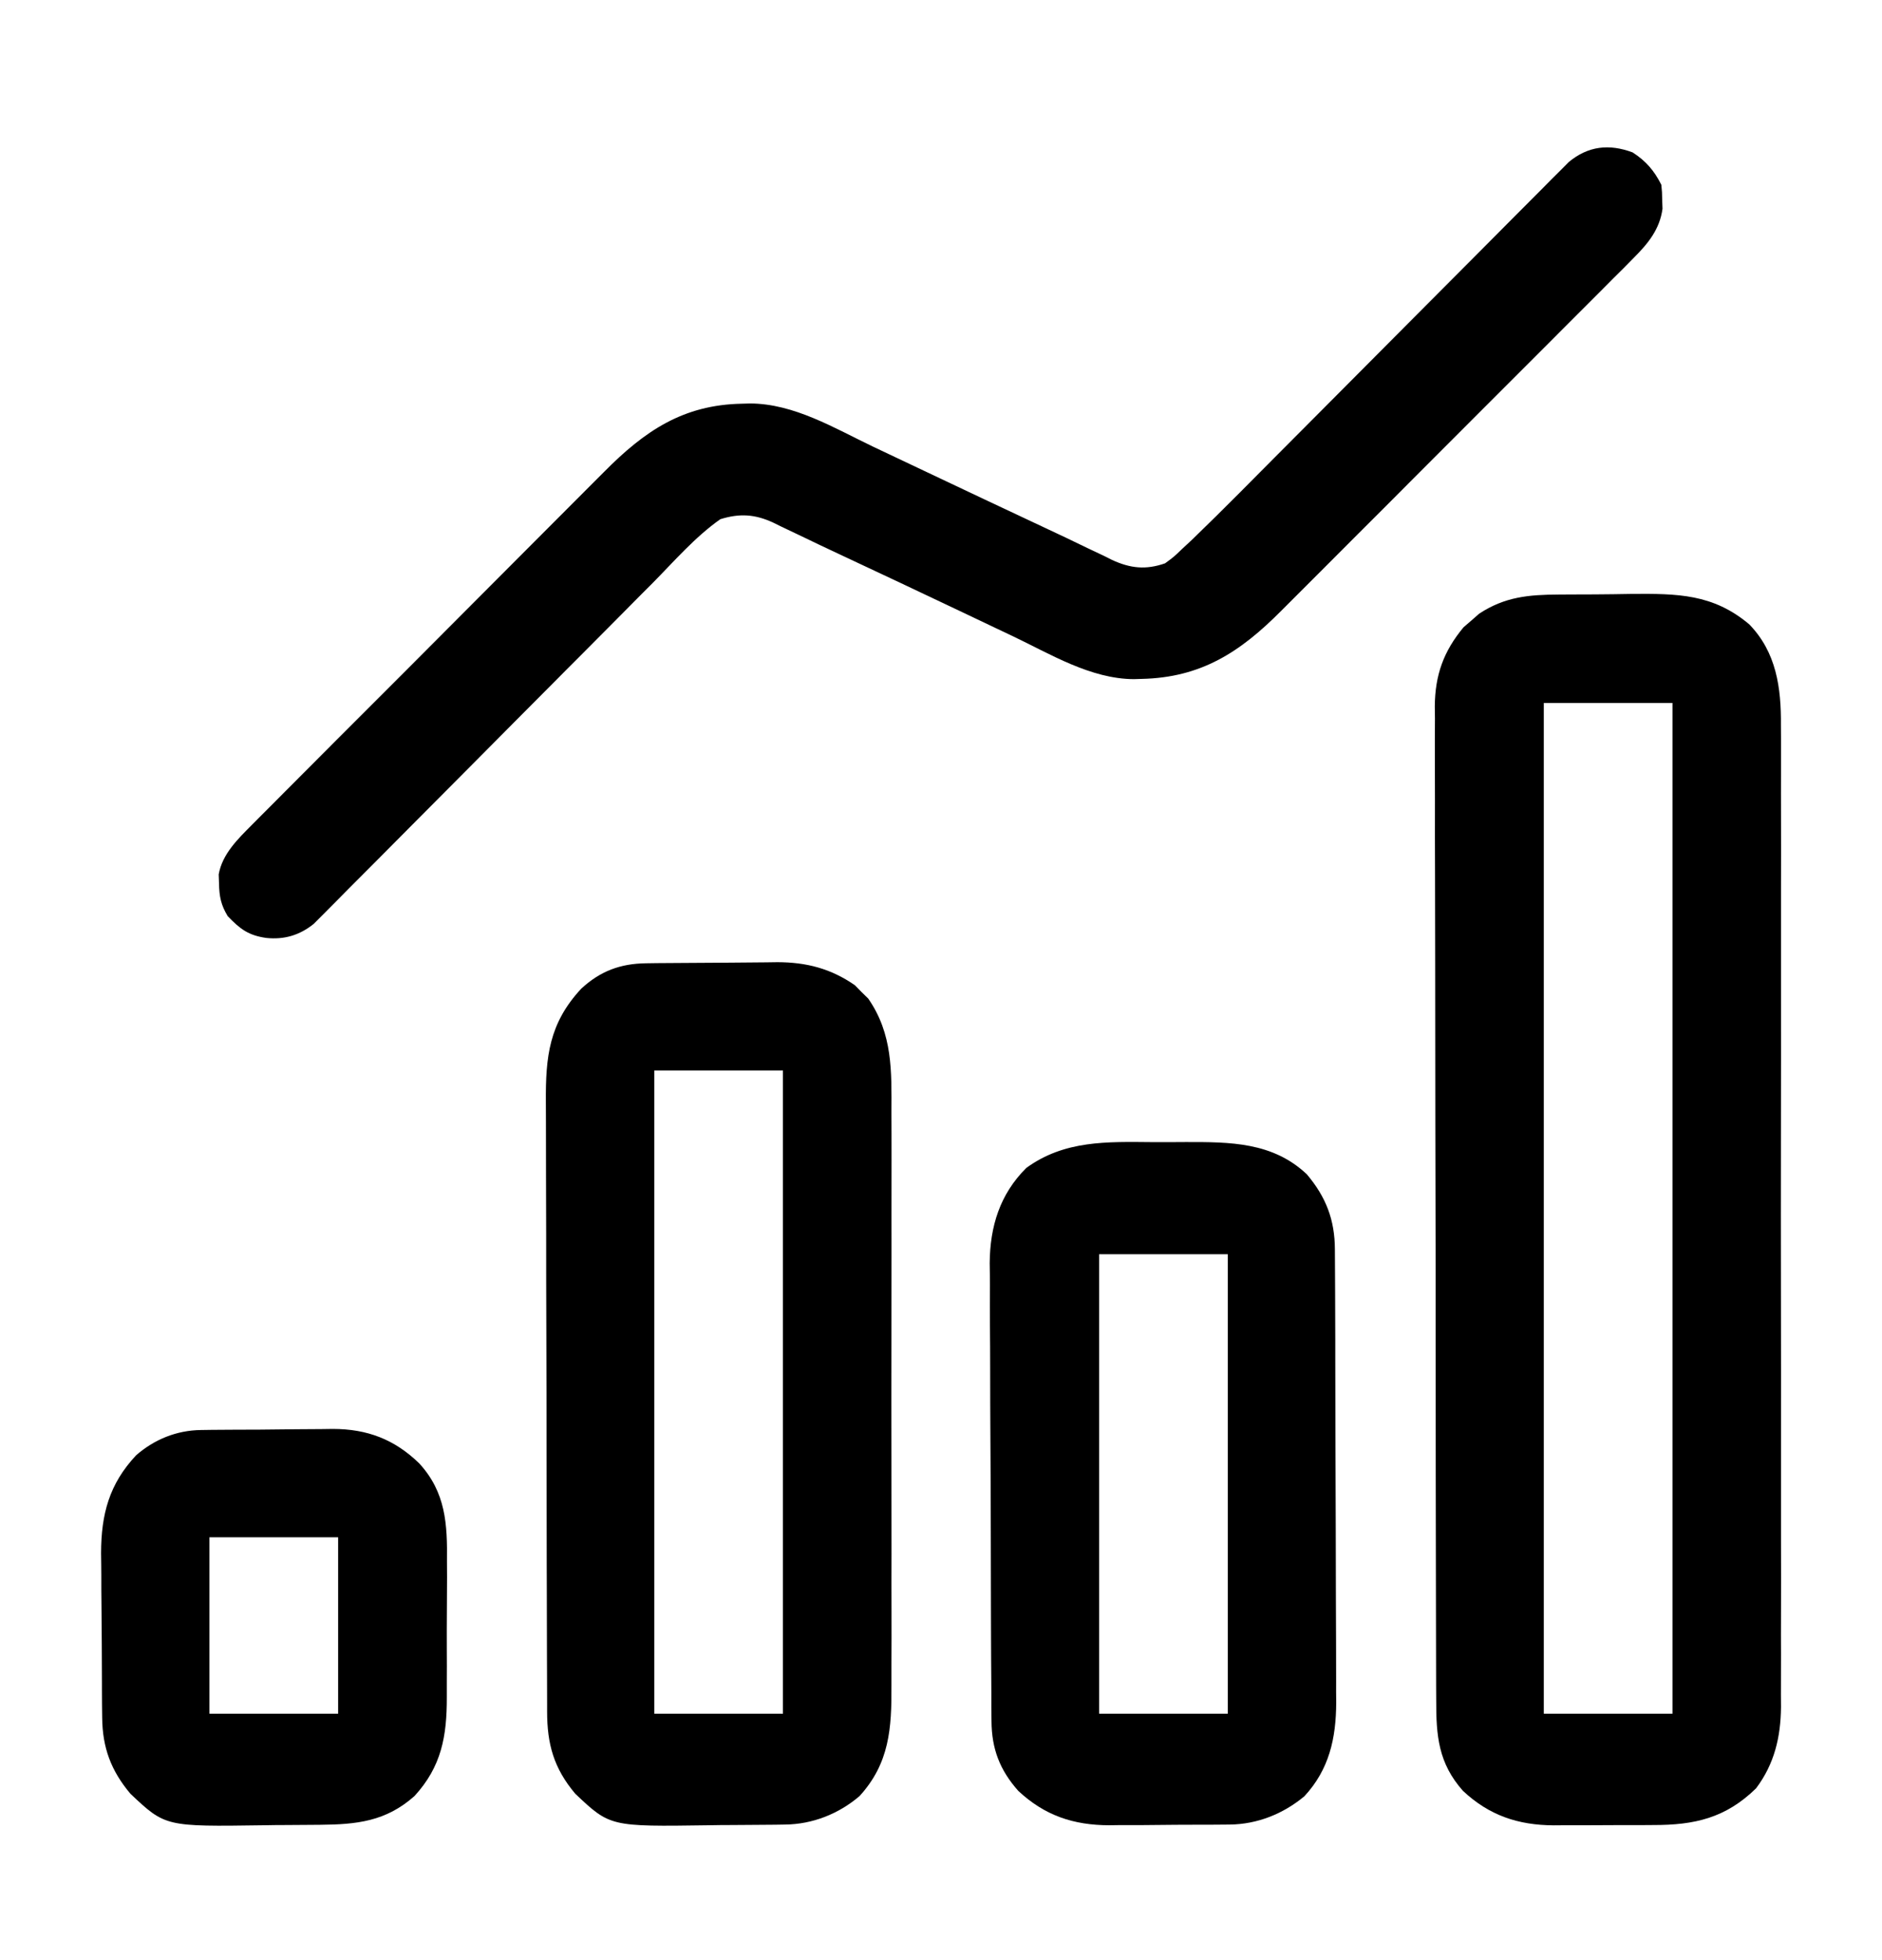 <svg width="24" height="25" viewBox="0 0 24 25" fill="none" xmlns="http://www.w3.org/2000/svg">
<path d="M19.878 7.583C19.927 7.583 19.976 7.582 20.027 7.582C20.131 7.581 20.234 7.581 20.337 7.581C20.494 7.58 20.651 7.578 20.808 7.575C21.388 7.571 21.845 7.573 22.307 7.963C22.654 8.32 22.715 8.774 22.711 9.251C22.711 9.306 22.711 9.361 22.712 9.418C22.712 9.57 22.712 9.722 22.712 9.874C22.711 10.038 22.712 10.203 22.712 10.367C22.713 10.688 22.713 11.01 22.712 11.331C22.712 11.593 22.712 11.854 22.712 12.116C22.712 12.153 22.712 12.19 22.712 12.229C22.712 12.304 22.712 12.38 22.712 12.456C22.713 13.165 22.712 13.874 22.711 14.584C22.71 15.191 22.71 15.8 22.711 16.407C22.712 17.114 22.713 17.821 22.712 18.528C22.712 18.603 22.712 18.679 22.712 18.754C22.712 18.791 22.712 18.828 22.712 18.867C22.712 19.128 22.712 19.389 22.712 19.65C22.713 19.968 22.713 20.286 22.712 20.604C22.711 20.766 22.711 20.929 22.712 21.091C22.712 21.267 22.712 21.443 22.711 21.619C22.711 21.67 22.712 21.721 22.712 21.773C22.708 22.156 22.628 22.498 22.394 22.809C22.006 23.188 21.61 23.278 21.083 23.277C21.038 23.277 20.993 23.278 20.946 23.278C20.85 23.278 20.755 23.278 20.659 23.278C20.514 23.278 20.369 23.279 20.223 23.28C20.13 23.28 20.037 23.28 19.944 23.28C19.879 23.281 19.879 23.281 19.814 23.281C19.358 23.278 18.991 23.155 18.656 22.841C18.343 22.488 18.314 22.141 18.315 21.683C18.314 21.628 18.314 21.572 18.314 21.515C18.313 21.361 18.313 21.207 18.313 21.053C18.313 20.887 18.313 20.72 18.312 20.554C18.311 20.191 18.311 19.828 18.31 19.464C18.31 19.237 18.31 19.01 18.309 18.784C18.309 18.155 18.308 17.526 18.308 16.898C18.308 16.857 18.308 16.817 18.308 16.776C18.308 16.694 18.308 16.613 18.308 16.531C18.308 16.491 18.308 16.45 18.308 16.409C18.308 16.368 18.308 16.327 18.308 16.286C18.307 15.629 18.306 14.973 18.304 14.317C18.303 13.642 18.302 12.968 18.302 12.294C18.302 11.915 18.301 11.537 18.3 11.158C18.299 10.836 18.298 10.514 18.299 10.192C18.299 10.027 18.299 9.863 18.298 9.699C18.297 9.52 18.298 9.342 18.299 9.164C18.298 9.112 18.297 9.06 18.297 9.007C18.301 8.609 18.408 8.308 18.664 8C18.697 7.971 18.73 7.943 18.764 7.914C18.797 7.886 18.829 7.857 18.863 7.827C19.191 7.611 19.496 7.585 19.878 7.583ZM19.687 8.966C19.687 13.22 19.687 17.474 19.687 21.857C20.228 21.857 20.77 21.857 21.328 21.857C21.328 17.603 21.328 13.349 21.328 8.966C20.786 8.966 20.245 8.966 19.687 8.966Z" fill="black"/>
<path d="M8.24 12.286C8.285 12.285 8.329 12.285 8.375 12.284C8.423 12.284 8.47 12.284 8.52 12.283C8.569 12.283 8.619 12.282 8.67 12.282C8.775 12.281 8.88 12.281 8.985 12.28C9.092 12.28 9.199 12.279 9.306 12.278C9.461 12.276 9.616 12.275 9.771 12.274C9.818 12.274 9.865 12.273 9.914 12.272C10.284 12.273 10.595 12.353 10.902 12.566C10.944 12.608 10.944 12.608 10.986 12.652C11.014 12.679 11.043 12.707 11.072 12.736C11.385 13.188 11.37 13.661 11.368 14.19C11.368 14.277 11.368 14.364 11.369 14.451C11.37 14.687 11.369 14.922 11.369 15.158C11.368 15.405 11.369 15.652 11.369 15.899C11.369 16.314 11.369 16.728 11.368 17.143C11.367 17.622 11.367 18.101 11.368 18.579C11.369 18.991 11.369 19.403 11.369 19.815C11.368 20.061 11.368 20.306 11.369 20.552C11.37 20.783 11.369 21.014 11.368 21.245C11.368 21.33 11.368 21.414 11.368 21.499C11.371 22.043 11.344 22.488 10.961 22.908C10.694 23.136 10.361 23.267 10.012 23.271C9.971 23.272 9.931 23.273 9.889 23.273C9.845 23.273 9.802 23.274 9.757 23.274C9.712 23.275 9.666 23.275 9.62 23.275C9.524 23.276 9.428 23.276 9.332 23.277C9.234 23.277 9.136 23.278 9.039 23.28C7.78 23.298 7.78 23.298 7.336 22.878C7.062 22.553 6.977 22.245 6.977 21.829C6.977 21.793 6.977 21.757 6.977 21.72C6.976 21.599 6.976 21.478 6.976 21.357C6.976 21.27 6.975 21.184 6.975 21.097C6.974 20.813 6.973 20.528 6.973 20.244C6.973 20.145 6.973 20.047 6.972 19.949C6.972 19.489 6.971 19.028 6.97 18.568C6.97 18.036 6.969 17.505 6.967 16.974C6.965 16.563 6.965 16.152 6.965 15.741C6.965 15.496 6.964 15.251 6.963 15.005C6.962 14.774 6.962 14.543 6.962 14.312C6.962 14.228 6.962 14.143 6.961 14.059C6.957 13.475 7.002 13.052 7.412 12.61C7.655 12.385 7.912 12.29 8.24 12.286ZM8.344 13.654C8.344 16.361 8.344 19.068 8.344 21.857C8.885 21.857 9.426 21.857 9.984 21.857C9.984 19.15 9.984 16.443 9.984 13.654C9.443 13.654 8.901 13.654 8.344 13.654Z" fill="black"/>
<path d="M20.82 1.944C20.989 2.053 21.096 2.177 21.186 2.357C21.195 2.448 21.195 2.448 21.197 2.556C21.199 2.591 21.2 2.626 21.201 2.662C21.166 2.924 21.017 3.106 20.835 3.288C20.793 3.331 20.75 3.374 20.706 3.419C20.658 3.466 20.611 3.513 20.563 3.561C20.513 3.611 20.463 3.661 20.413 3.712C20.277 3.848 20.141 3.984 20.005 4.12C19.891 4.234 19.777 4.348 19.664 4.462C19.395 4.731 19.126 5 18.857 5.269C18.58 5.545 18.304 5.822 18.028 6.099C17.791 6.338 17.553 6.576 17.314 6.814C17.172 6.956 17.03 7.098 16.889 7.24C16.756 7.374 16.622 7.508 16.488 7.641C16.439 7.69 16.39 7.738 16.342 7.787C15.814 8.32 15.314 8.643 14.556 8.659C14.508 8.66 14.508 8.66 14.459 8.662C13.908 8.659 13.396 8.343 12.909 8.111C12.84 8.078 12.77 8.045 12.7 8.012C12.555 7.943 12.41 7.874 12.265 7.805C11.748 7.559 11.23 7.315 10.711 7.072C10.533 6.989 10.355 6.904 10.179 6.819C10.104 6.783 10.03 6.748 9.956 6.713C9.926 6.698 9.895 6.682 9.863 6.667C9.627 6.557 9.431 6.546 9.186 6.622C8.865 6.847 8.595 7.161 8.321 7.438C8.273 7.487 8.225 7.535 8.176 7.583C8.074 7.687 7.971 7.79 7.868 7.894C7.706 8.058 7.543 8.221 7.38 8.385C7.324 8.441 7.268 8.497 7.212 8.553C7.17 8.596 7.17 8.596 7.127 8.639C6.749 9.019 6.37 9.399 5.992 9.781C5.737 10.038 5.481 10.296 5.224 10.553C5.089 10.689 4.953 10.825 4.819 10.961C4.692 11.089 4.565 11.217 4.437 11.344C4.391 11.391 4.344 11.438 4.298 11.485C4.235 11.549 4.171 11.613 4.107 11.677C4.071 11.712 4.036 11.748 3.999 11.785C3.818 11.929 3.626 11.986 3.397 11.963C3.169 11.931 3.062 11.85 2.904 11.685C2.818 11.544 2.796 11.433 2.793 11.269C2.792 11.23 2.79 11.192 2.789 11.152C2.835 10.892 3.033 10.701 3.213 10.52C3.278 10.455 3.278 10.455 3.344 10.388C3.391 10.341 3.438 10.294 3.485 10.247C3.535 10.196 3.586 10.146 3.636 10.095C3.771 9.959 3.907 9.823 4.043 9.687C4.128 9.602 4.213 9.517 4.298 9.431C4.595 9.134 4.892 8.836 5.19 8.539C5.466 8.262 5.742 7.985 6.018 7.708C6.255 7.47 6.493 7.231 6.731 6.993C6.873 6.852 7.014 6.71 7.156 6.567C7.289 6.433 7.422 6.3 7.556 6.166C7.605 6.118 7.654 6.069 7.702 6.02C8.222 5.494 8.713 5.163 9.461 5.149C9.495 5.148 9.53 5.147 9.565 5.146C10.126 5.148 10.639 5.46 11.134 5.697C11.204 5.73 11.273 5.763 11.343 5.796C11.488 5.865 11.633 5.933 11.778 6.002C12.296 6.248 12.814 6.492 13.332 6.735C13.511 6.818 13.688 6.903 13.865 6.989C13.939 7.024 14.013 7.059 14.087 7.094C14.118 7.11 14.148 7.125 14.18 7.141C14.416 7.25 14.613 7.27 14.857 7.185C14.968 7.104 14.968 7.104 15.075 7.001C15.116 6.962 15.157 6.924 15.2 6.885C15.407 6.685 15.612 6.482 15.815 6.278C15.861 6.231 15.908 6.184 15.955 6.137C16.055 6.036 16.154 5.936 16.254 5.836C16.412 5.677 16.57 5.519 16.728 5.36C17.176 4.91 17.625 4.459 18.073 4.008C18.321 3.759 18.57 3.509 18.818 3.26C18.975 3.102 19.132 2.945 19.288 2.787C19.386 2.689 19.483 2.591 19.581 2.493C19.648 2.427 19.714 2.359 19.78 2.292C19.84 2.233 19.84 2.233 19.901 2.172C19.935 2.137 19.97 2.103 20.005 2.067C20.252 1.862 20.52 1.832 20.82 1.944Z" fill="black"/>
<path d="M14.694 14.567C14.836 14.568 14.979 14.567 15.121 14.566C15.686 14.565 16.23 14.566 16.665 14.977C16.91 15.267 17.022 15.559 17.023 15.936C17.024 15.99 17.024 16.045 17.024 16.101C17.024 16.16 17.025 16.22 17.025 16.281C17.025 16.345 17.025 16.408 17.026 16.472C17.027 16.68 17.027 16.888 17.028 17.096C17.028 17.168 17.028 17.24 17.028 17.312C17.029 17.65 17.03 17.987 17.03 18.325C17.031 18.714 17.032 19.103 17.034 19.492C17.035 19.793 17.036 20.094 17.036 20.395C17.036 20.575 17.037 20.755 17.038 20.934C17.039 21.104 17.039 21.273 17.039 21.442C17.038 21.533 17.039 21.624 17.04 21.715C17.038 22.17 16.951 22.568 16.634 22.91C16.364 23.135 16.034 23.267 15.683 23.271C15.642 23.271 15.602 23.271 15.559 23.272C15.516 23.272 15.472 23.272 15.427 23.273C15.381 23.273 15.335 23.273 15.289 23.273C15.192 23.274 15.096 23.274 14.999 23.274C14.853 23.275 14.706 23.276 14.56 23.278C14.466 23.278 14.372 23.278 14.278 23.278C14.235 23.279 14.191 23.28 14.147 23.28C13.689 23.279 13.322 23.156 12.985 22.841C12.751 22.577 12.646 22.307 12.644 21.951C12.643 21.896 12.643 21.84 12.642 21.784C12.642 21.724 12.642 21.664 12.642 21.602C12.642 21.538 12.641 21.474 12.641 21.409C12.639 21.235 12.639 21.061 12.638 20.887C12.638 20.778 12.638 20.669 12.637 20.56C12.636 20.219 12.635 19.877 12.635 19.535C12.634 19.142 12.633 18.749 12.63 18.356C12.628 18.051 12.627 17.747 12.627 17.442C12.627 17.26 12.626 17.079 12.624 16.897C12.623 16.726 12.623 16.555 12.624 16.384C12.624 16.292 12.622 16.201 12.621 16.109C12.625 15.643 12.75 15.232 13.088 14.896C13.574 14.542 14.119 14.562 14.694 14.567ZM14.017 15.997C14.017 17.931 14.017 19.865 14.017 21.857C14.558 21.857 15.099 21.857 15.657 21.857C15.657 19.923 15.657 17.99 15.657 15.997C15.116 15.997 14.574 15.997 14.017 15.997Z" fill="black"/>
<path d="M2.563 18.239C2.607 18.238 2.652 18.238 2.698 18.237C2.746 18.237 2.794 18.237 2.844 18.236C2.894 18.236 2.944 18.235 2.995 18.235C3.1 18.235 3.206 18.234 3.312 18.234C3.472 18.233 3.632 18.231 3.793 18.229C3.896 18.228 3.998 18.228 4.101 18.227C4.149 18.227 4.196 18.226 4.245 18.225C4.683 18.226 5.03 18.357 5.346 18.664C5.685 19.034 5.706 19.438 5.7 19.919C5.7 19.985 5.701 20.05 5.701 20.116C5.701 20.252 5.7 20.389 5.699 20.526C5.697 20.7 5.698 20.874 5.698 21.048C5.699 21.183 5.699 21.318 5.698 21.453C5.698 21.518 5.698 21.582 5.698 21.646C5.699 22.146 5.63 22.532 5.285 22.908C4.92 23.232 4.548 23.27 4.08 23.274C4.012 23.275 4.012 23.275 3.943 23.275C3.847 23.276 3.751 23.276 3.655 23.277C3.558 23.277 3.461 23.278 3.364 23.28C2.108 23.298 2.108 23.298 1.663 22.878C1.415 22.583 1.307 22.29 1.303 21.909C1.303 21.853 1.302 21.797 1.301 21.74C1.301 21.68 1.301 21.619 1.3 21.558C1.3 21.527 1.3 21.496 1.3 21.464C1.299 21.301 1.298 21.138 1.298 20.975C1.297 20.808 1.296 20.64 1.294 20.473C1.292 20.343 1.292 20.213 1.292 20.084C1.292 19.992 1.29 19.901 1.289 19.81C1.29 19.313 1.392 18.928 1.736 18.561C1.97 18.357 2.253 18.243 2.563 18.239ZM2.671 19.607C2.671 20.349 2.671 21.092 2.671 21.857C3.212 21.857 3.754 21.857 4.312 21.857C4.312 21.114 4.312 20.372 4.312 19.607C3.77 19.607 3.229 19.607 2.671 19.607Z" fill="black"/>
</svg>
